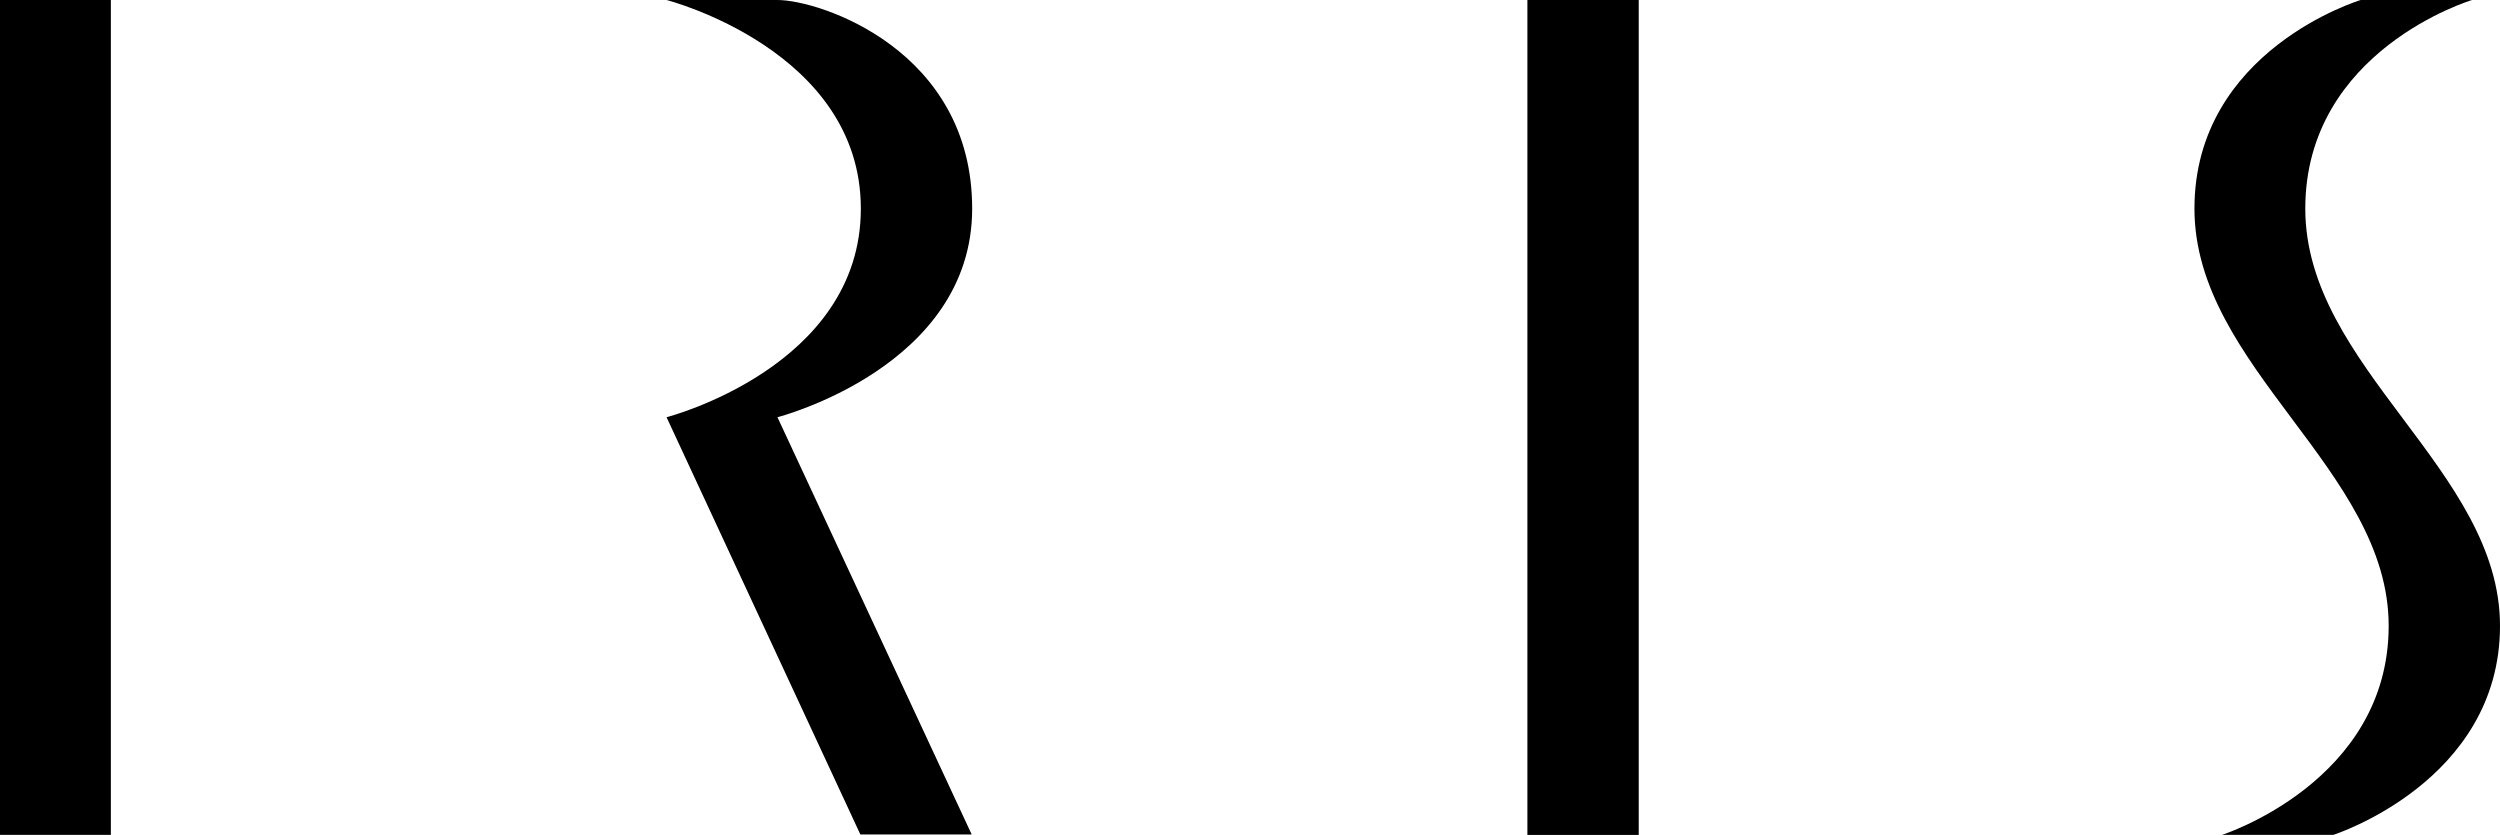 <?xml version="1.0" encoding="utf-8"?>
<!-- Generator: Adobe Illustrator 23.0.1, SVG Export Plug-In . SVG Version: 6.00 Build 0)  -->
<svg version="1.1" id="Livello_1" xmlns="http://www.w3.org/2000/svg" xmlns:xlink="http://www.w3.org/1999/xlink" x="0px" y="0px"
	 width="2747.386px" height="917.519px" viewBox="0 0 2747.386 917.519" enable-background="new 0 0 2747.386 917.519"
	 xml:space="preserve">
<g>
	<polygon points="0,917.517 0,917.517 121.835,917.517 121.835,0 0,0 	"/>
	<polygon points="1678.536,917.519 1678.536,917.519 1800.885,917.519 1800.885,0.002 1678.536,0.002 	"/>
	<path d="M1068.372,229.278L1068.372,229.278c0,174.344-213.989,229.223-213.989,229.223l213.441,458.505H945.479L732.513,458.501
		c0,0,213.511-54.879,213.511-229.223c0-174.385-213.511-229.276-213.511-229.276h121.87
		C900.921,0.002,1068.372,54.893,1068.372,229.278z"/>
	<path d="M2594.334,0.002L2594.334,0.002c0,0-182.737,54.893-182.737,229.278c0,174.344,213.441,287.177,213.441,458.472
		c0,171.301-183.282,229.767-183.282,229.767h122.348c0,0,183.282-58.466,183.282-229.767
		c0-171.295-213.989-284.129-213.989-458.472c0-174.385,183.282-229.278,183.282-229.278H2594.334z"/>
</g>
</svg>
